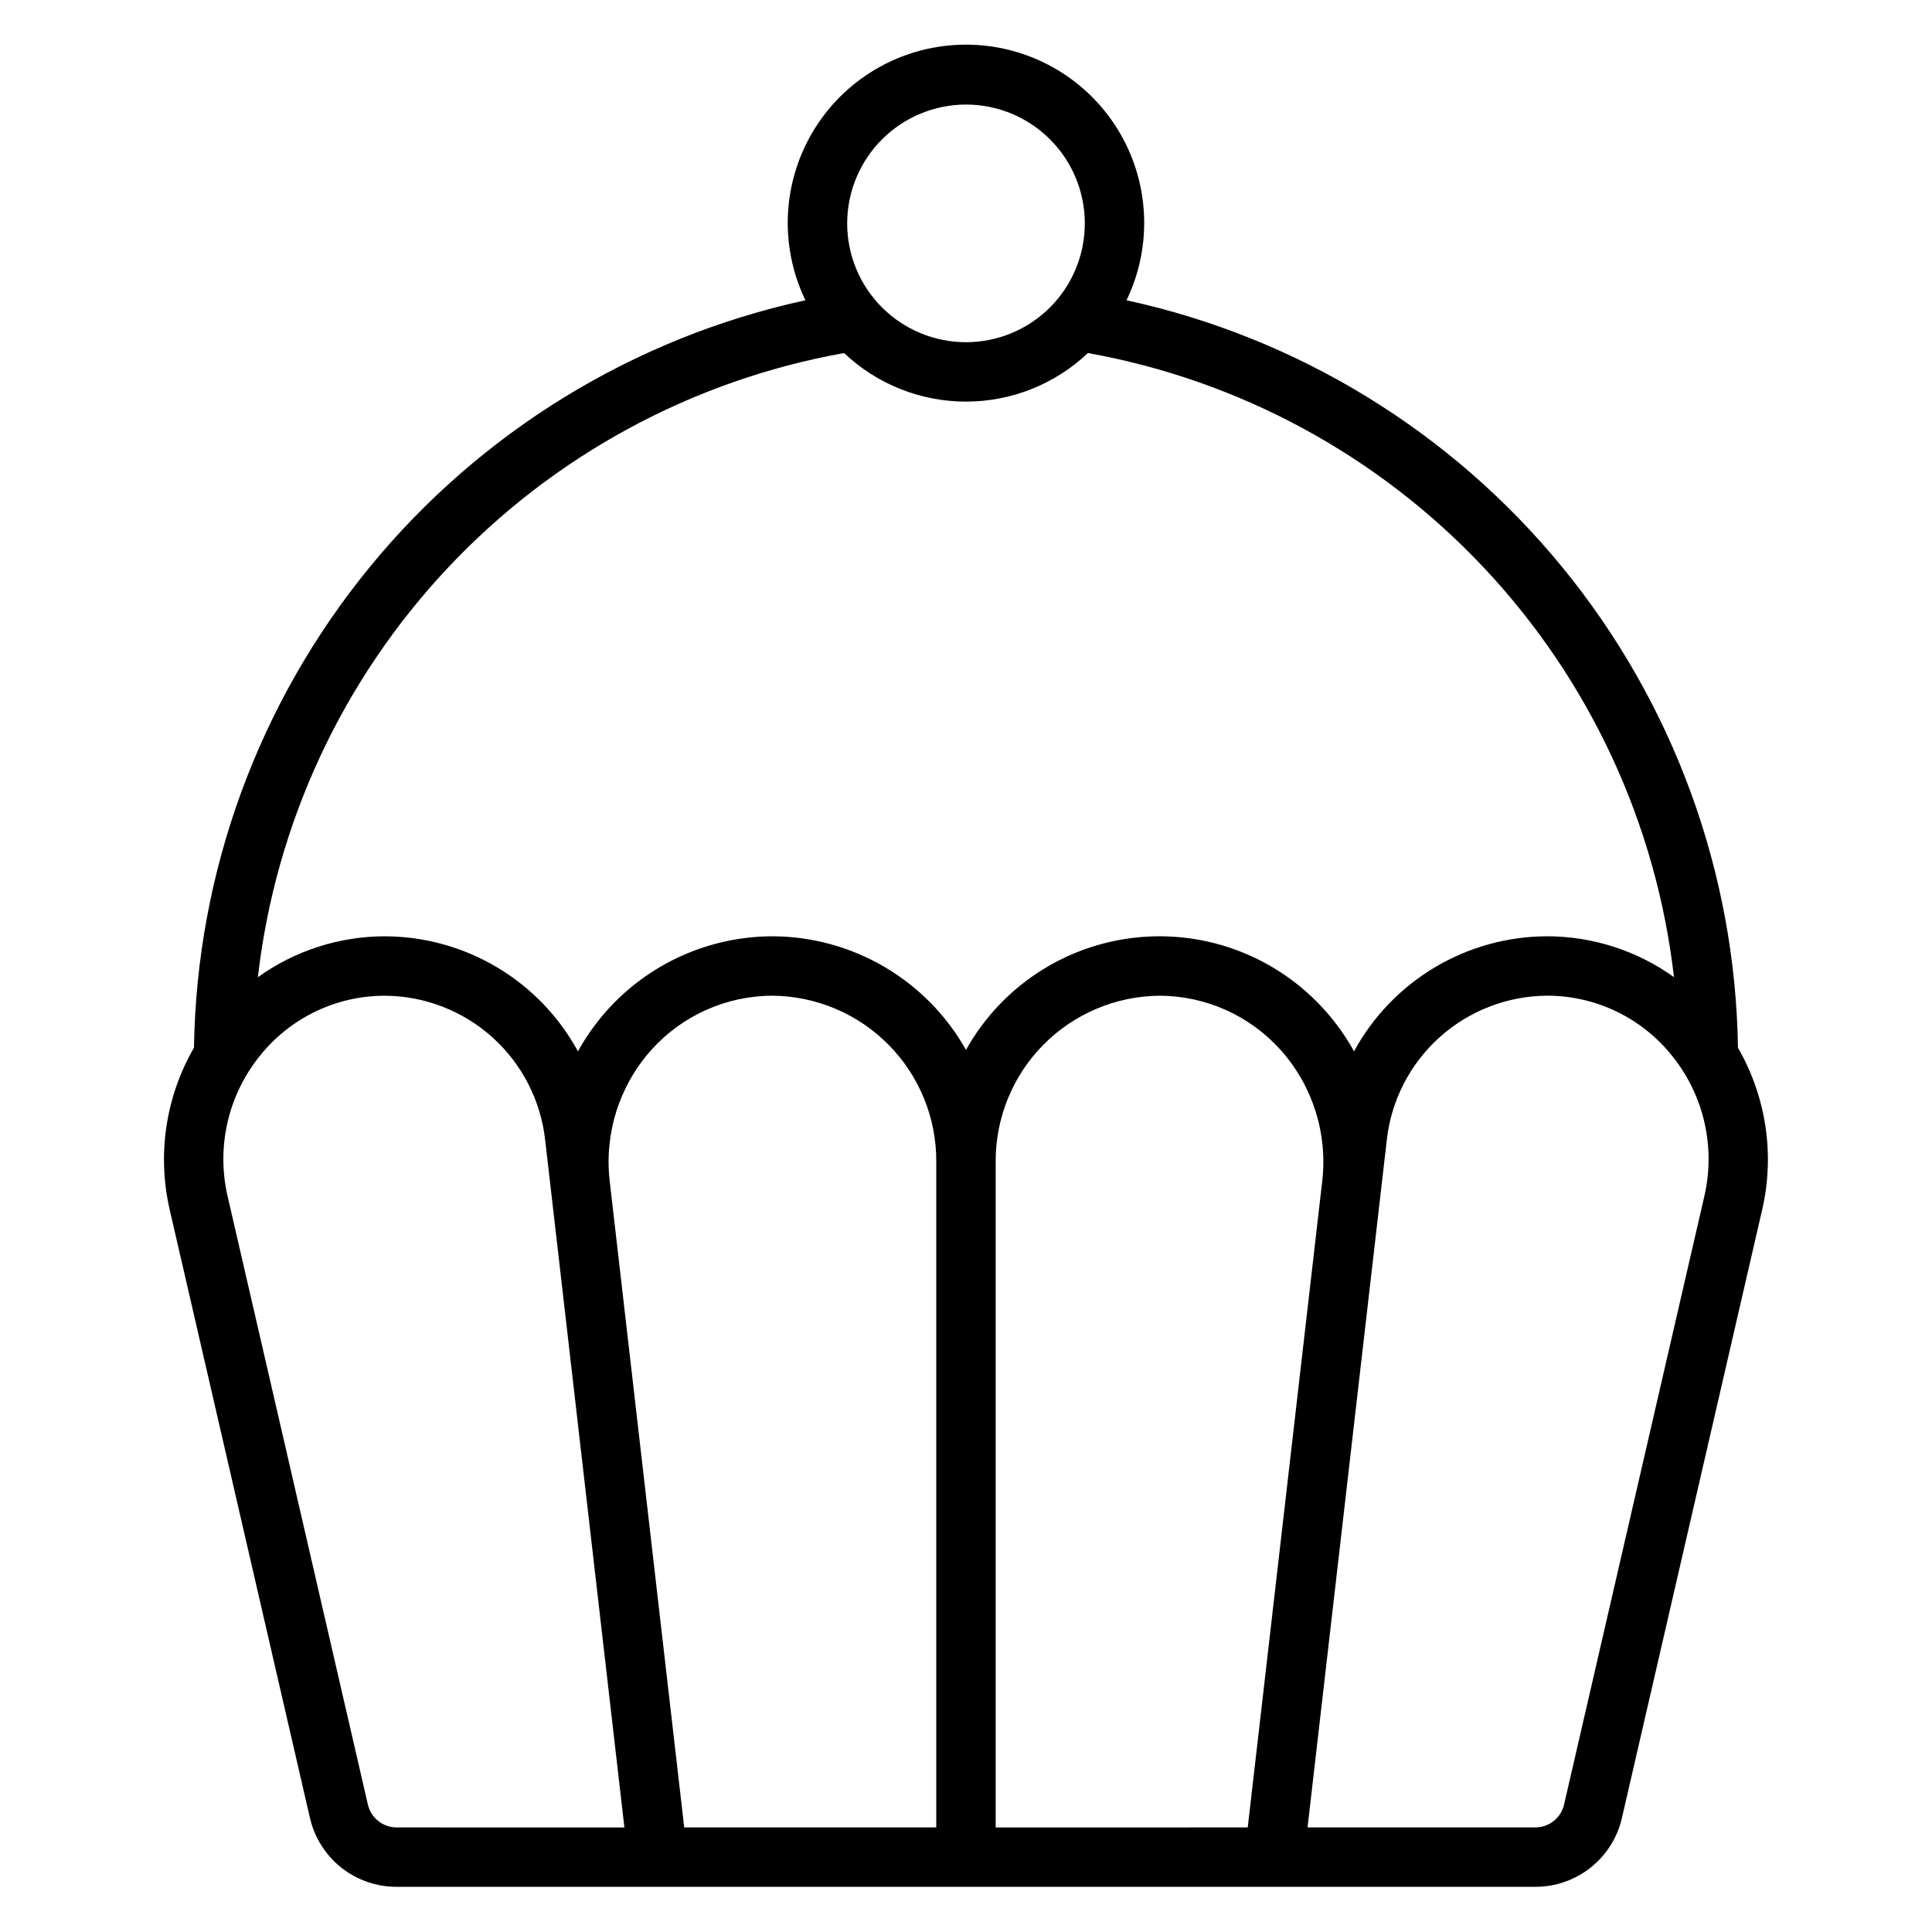 <?xml version="1.0" encoding="UTF-8"?>
<!-- Uploaded to: ICON Repo, www.svgrepo.com, Generator: ICON Repo Mixer Tools -->
<svg fill="#000000" width="800px" height="800px" version="1.1" viewBox="144 144 512 512" xmlns="http://www.w3.org/2000/svg">
 <path d="m604.58 421.66c-0.691-46.461-17.078-91.32-46.5-127.28-29.418-35.965-70.137-60.922-115.54-70.809 7.055-14.637 6.09-31.871-2.551-45.629-8.645-13.758-23.75-22.109-39.996-22.109-16.25 0-31.355 8.352-39.996 22.109-8.645 13.758-9.609 30.992-2.555 45.629-45.398 9.887-86.117 34.844-115.54 70.809-29.418 35.961-45.805 80.82-46.496 127.28-7.519 13-9.812 28.375-6.414 43.008l37.137 161.05v-0.004c1.184 5.215 4.106 9.871 8.289 13.199 4.184 3.328 9.379 5.133 14.723 5.113h301.69c5.344 0.02 10.539-1.785 14.723-5.113s7.106-7.984 8.289-13.199l37.137-161.05c3.398-14.629 1.105-30.004-6.41-43.004zm-204.58-249.95c8.352 0 16.359 3.316 22.266 9.223 5.902 5.902 9.223 13.914 9.223 22.266 0 8.352-3.32 16.359-9.223 22.266-5.906 5.902-13.914 9.223-22.266 9.223s-16.363-3.32-22.266-9.223c-5.906-5.906-9.223-13.914-9.223-22.266 0.008-8.352 3.328-16.355 9.23-22.258 5.902-5.902 13.906-9.223 22.258-9.23zm-150.85 456.58c-3.668 0.016-6.859-2.523-7.668-6.106l-37.137-161.05c-3.051-13 0.031-26.684 8.359-37.121 8.039-10.195 20.309-16.145 33.293-16.137 10.551 0.062 20.711 4.004 28.547 11.07 7.836 7.07 12.797 16.773 13.941 27.266l1.453 12.594v0.008l19.535 169.48zm142.97 0h-66.797l-19.746-171.28c-1.457-12.574 2.512-25.172 10.914-34.637 8.184-9.199 19.898-14.473 32.211-14.5 11.594 0.094 22.672 4.781 30.812 13.035s12.676 19.398 12.605 30.992zm-43.418-236.16c-16.801 0.027-32.793 7.219-43.961 19.773-2.914 3.281-5.457 6.875-7.586 10.711-5.008-9.203-12.402-16.887-21.402-22.25-9.004-5.363-19.281-8.207-29.758-8.234-12.078 0.008-23.844 3.797-33.656 10.84 4.672-40.609 22.305-78.629 50.289-108.43 27.98-29.793 64.824-49.777 105.06-56.98 8.727 8.266 20.289 12.871 32.309 12.871s23.582-4.606 32.309-12.871c40.223 7.211 77.055 27.195 105.03 56.984 27.977 29.789 45.609 67.801 50.281 108.4-9.805-7.027-21.559-10.812-33.621-10.82-10.48 0.027-20.758 2.871-29.758 8.234-9.004 5.363-16.395 13.047-21.406 22.25-2.129-3.836-4.672-7.43-7.586-10.711-12.629-14.242-31.371-21.48-50.293-19.43-18.922 2.055-35.68 13.145-44.957 29.766-5.125-9.109-12.57-16.691-21.582-21.98-9.008-5.289-19.262-8.094-29.711-8.129zm125.96 236.16-66.797 0.004v-176.39c-0.066-11.594 4.465-22.738 12.605-30.992 8.141-8.254 19.223-12.941 30.812-13.035 12.312 0.027 24.027 5.301 32.211 14.5 8.402 9.465 12.371 22.062 10.914 34.637zm120.98-167.16-37.137 161.05c-0.809 3.582-3.996 6.121-7.668 6.106h-60.324l19.539-169.47v-0.016l1.453-12.594h-0.004c1.145-10.492 6.106-20.195 13.941-27.266 7.836-7.066 17.996-11.008 28.551-11.07 12.98-0.008 25.25 5.941 33.289 16.137 8.328 10.438 11.41 24.121 8.359 37.121z"/>
</svg>